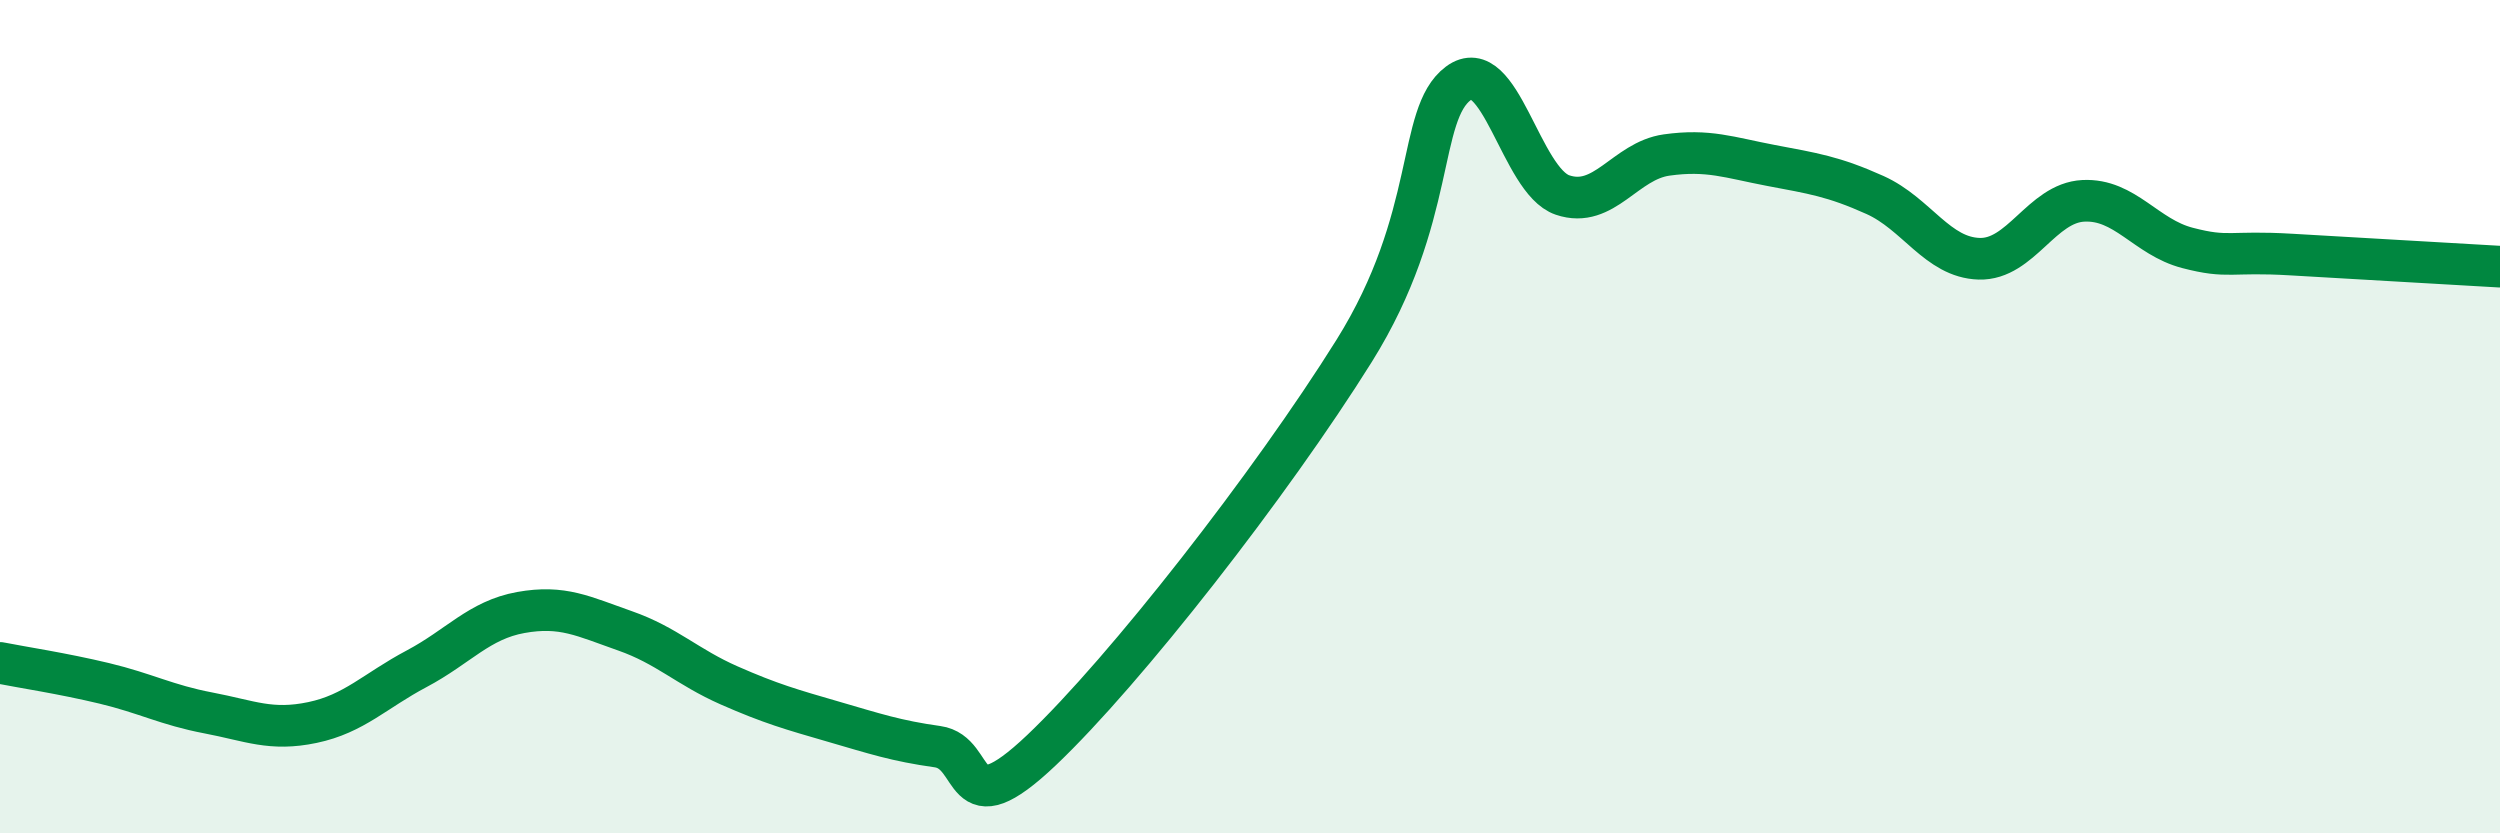 
    <svg width="60" height="20" viewBox="0 0 60 20" xmlns="http://www.w3.org/2000/svg">
      <path
        d="M 0,15.91 C 0.5,16.01 1.5,16.16 2.5,16.4 C 3.5,16.64 4,16.92 5,17.11 C 6,17.3 6.5,17.55 7.5,17.34 C 8.5,17.13 9,16.58 10,16.05 C 11,15.52 11.5,14.88 12.5,14.7 C 13.5,14.52 14,14.79 15,15.14 C 16,15.49 16.5,16.01 17.5,16.45 C 18.5,16.89 19,17.03 20,17.32 C 21,17.61 21.5,17.78 22.5,17.92 C 23.5,18.06 23,19.9 25,18 C 27,16.1 30.5,11.62 32.5,8.42 C 34.5,5.22 34,2.75 35,2 C 36,1.25 36.5,4.34 37.5,4.68 C 38.5,5.02 39,3.86 40,3.72 C 41,3.58 41.5,3.78 42.5,3.97 C 43.5,4.16 44,4.23 45,4.68 C 46,5.13 46.5,6.18 47.5,6.21 C 48.5,6.24 49,4.87 50,4.82 C 51,4.77 51.5,5.69 52.5,5.95 C 53.5,6.21 53.5,6.02 55,6.11 C 56.5,6.2 59,6.34 60,6.4L60 20L0 20Z"
        fill="#008740"
        opacity="0.1"
        stroke-linecap="round"
        stroke-linejoin="round"
      />
      <path
        d="M 0,15.91 C 0.5,16.01 1.5,16.16 2.5,16.4 C 3.5,16.64 4,16.92 5,17.11 C 6,17.3 6.5,17.55 7.5,17.34 C 8.5,17.13 9,16.58 10,16.05 C 11,15.52 11.5,14.88 12.5,14.7 C 13.5,14.52 14,14.79 15,15.14 C 16,15.49 16.5,16.01 17.5,16.45 C 18.5,16.89 19,17.03 20,17.32 C 21,17.61 21.5,17.78 22.5,17.92 C 23.5,18.06 23,19.9 25,18 C 27,16.1 30.5,11.62 32.5,8.42 C 34.5,5.22 34,2.75 35,2 C 36,1.25 36.5,4.34 37.5,4.68 C 38.5,5.02 39,3.86 40,3.72 C 41,3.58 41.5,3.78 42.5,3.97 C 43.5,4.16 44,4.23 45,4.68 C 46,5.13 46.5,6.18 47.5,6.21 C 48.5,6.24 49,4.87 50,4.82 C 51,4.77 51.5,5.69 52.5,5.95 C 53.5,6.21 53.5,6.02 55,6.11 C 56.5,6.2 59,6.34 60,6.4"
        stroke="#008740"
        stroke-width="1"
        fill="none"
        stroke-linecap="round"
        stroke-linejoin="round"
      />
    </svg>
  
